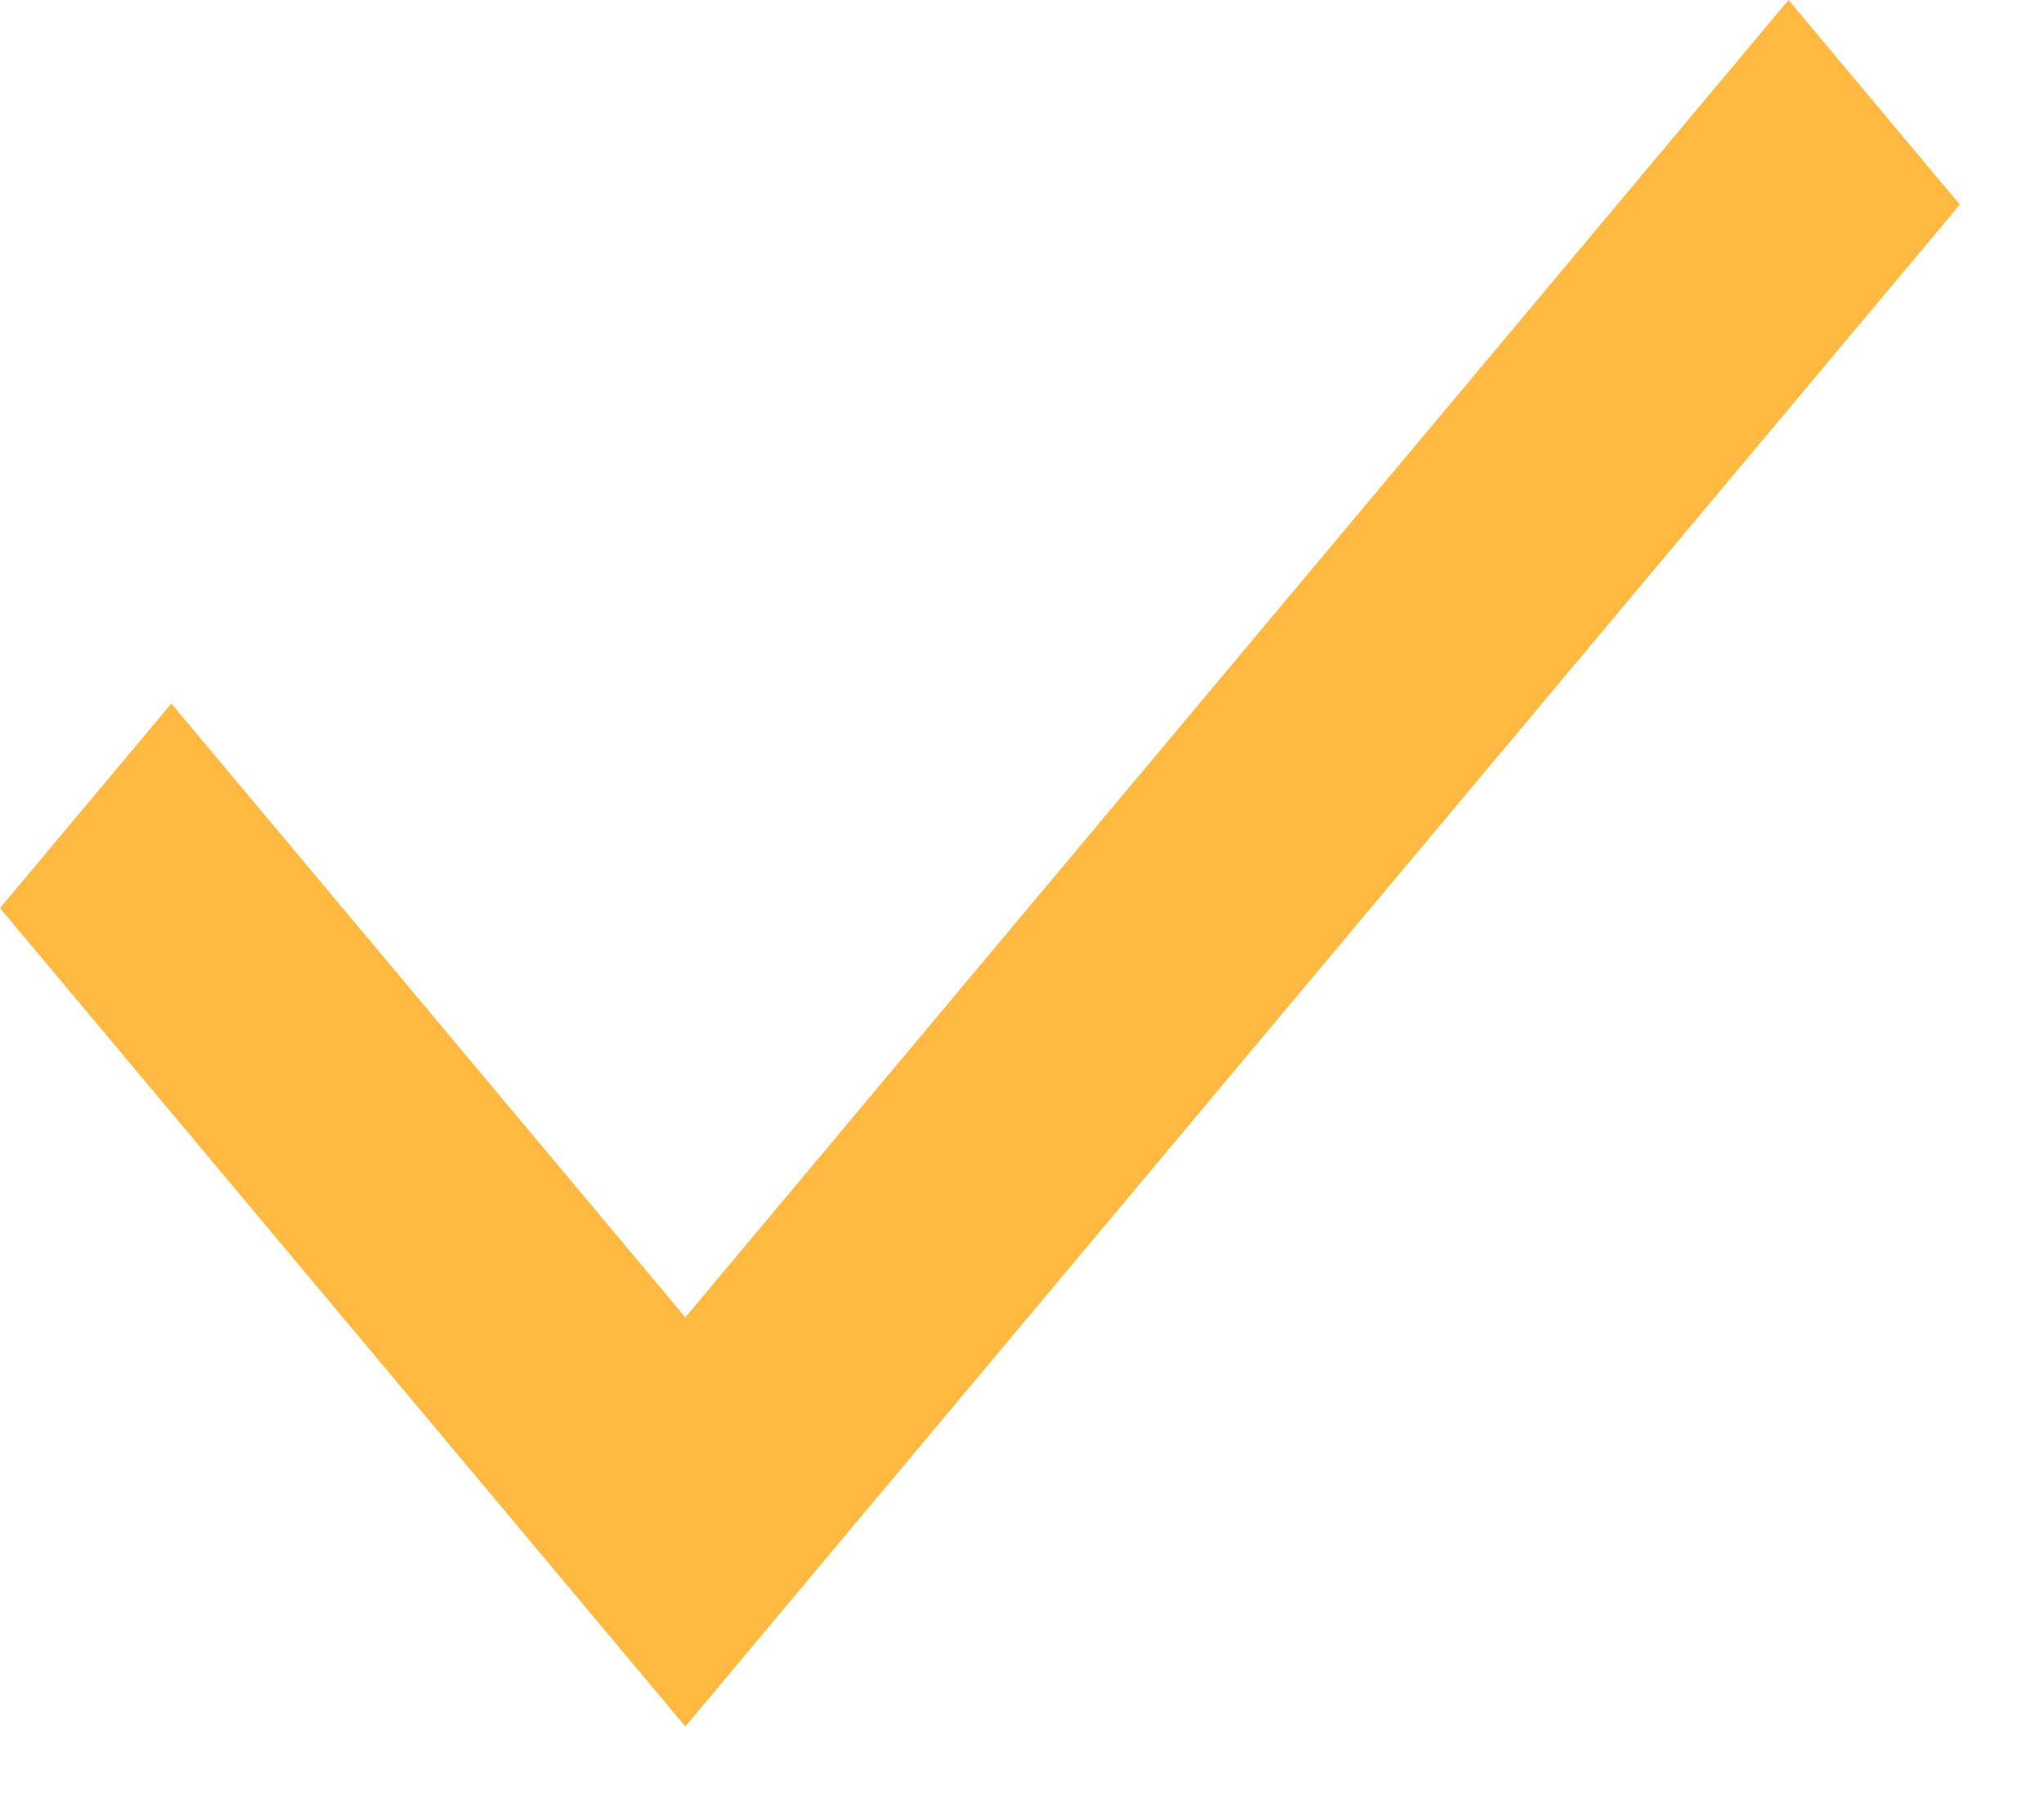 <svg width="17" height="15" viewBox="0 0 17 15" fill="none" xmlns="http://www.w3.org/2000/svg">
<path id="check" d="M5.7 14.356L0 7.551L1.425 5.85L5.7 10.954L14.875 0L16.3 1.701L5.7 14.356Z" fill="#FFB840"/>
</svg>
